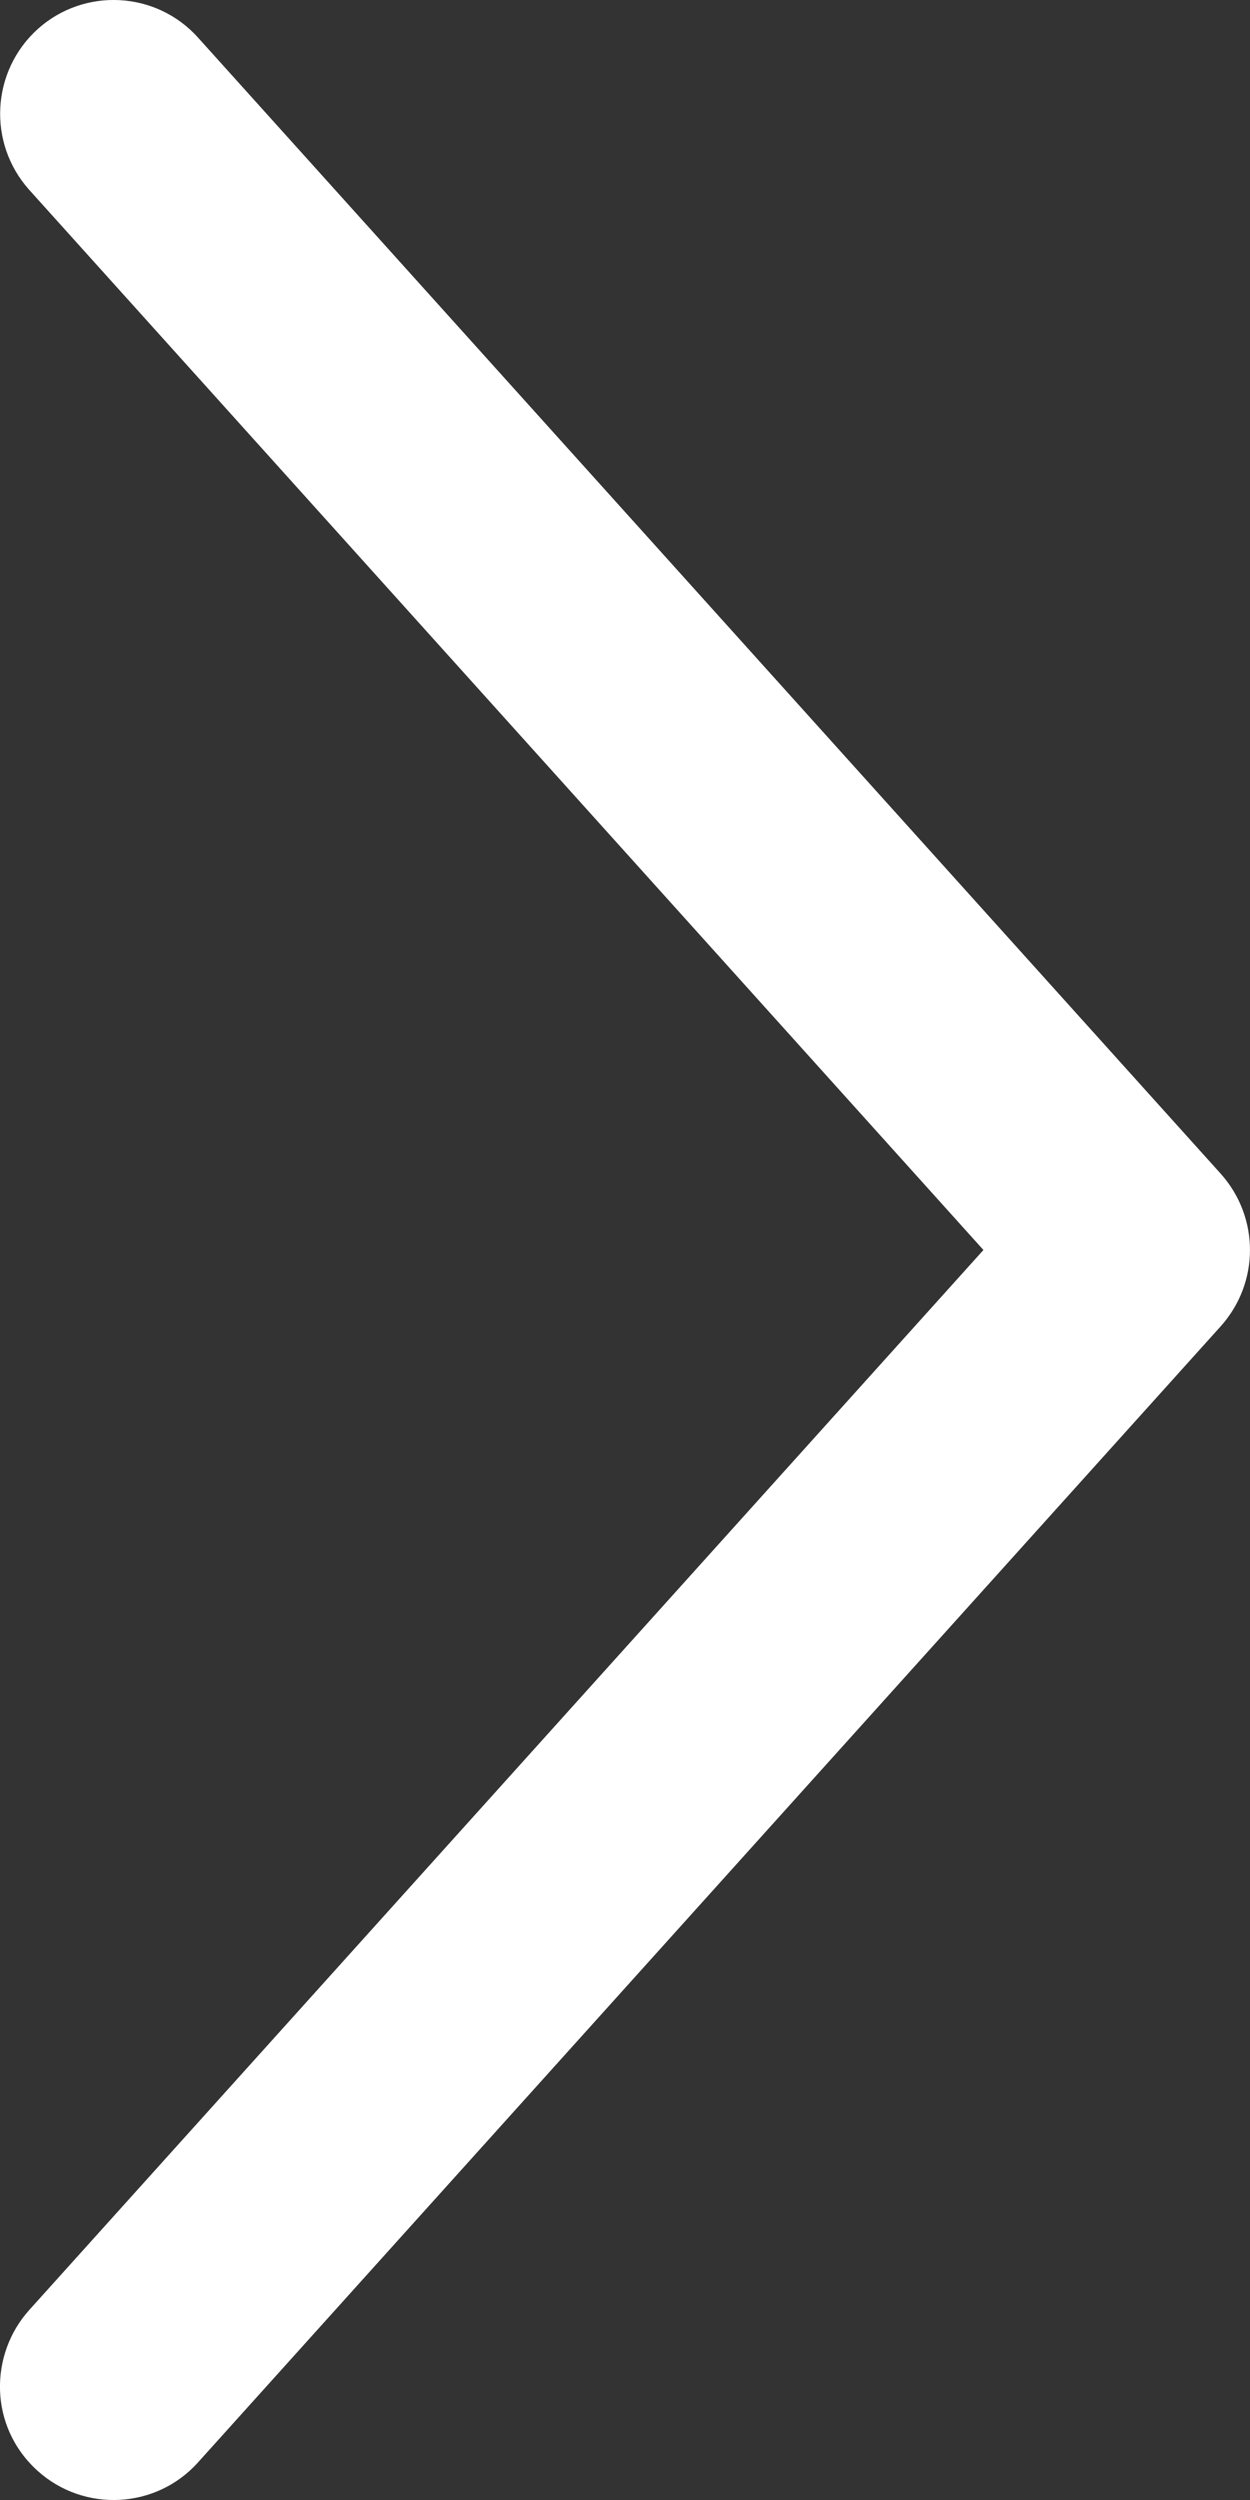 <svg width="12" height="24" viewBox="0 0 12 24" fill="none" xmlns="http://www.w3.org/2000/svg">
<rect x="0" y="0" width="12" height="24" fill="#333333" stroke="none"/>
<path d="M11.72 12.731L1.901 23.639C1.499 24.087 0.808 24.123 0.361 23.72C-0.111 23.293 -0.102 22.602 0.28 22.177L9.441 12L0.28 1.822C-0.121 1.373 -0.085 0.685 0.361 0.28C0.808 -0.123 1.499 -0.087 1.901 0.361L11.72 11.269C12.093 11.687 12.093 12.313 11.72 12.731Z" fill="white"/>
</svg>
